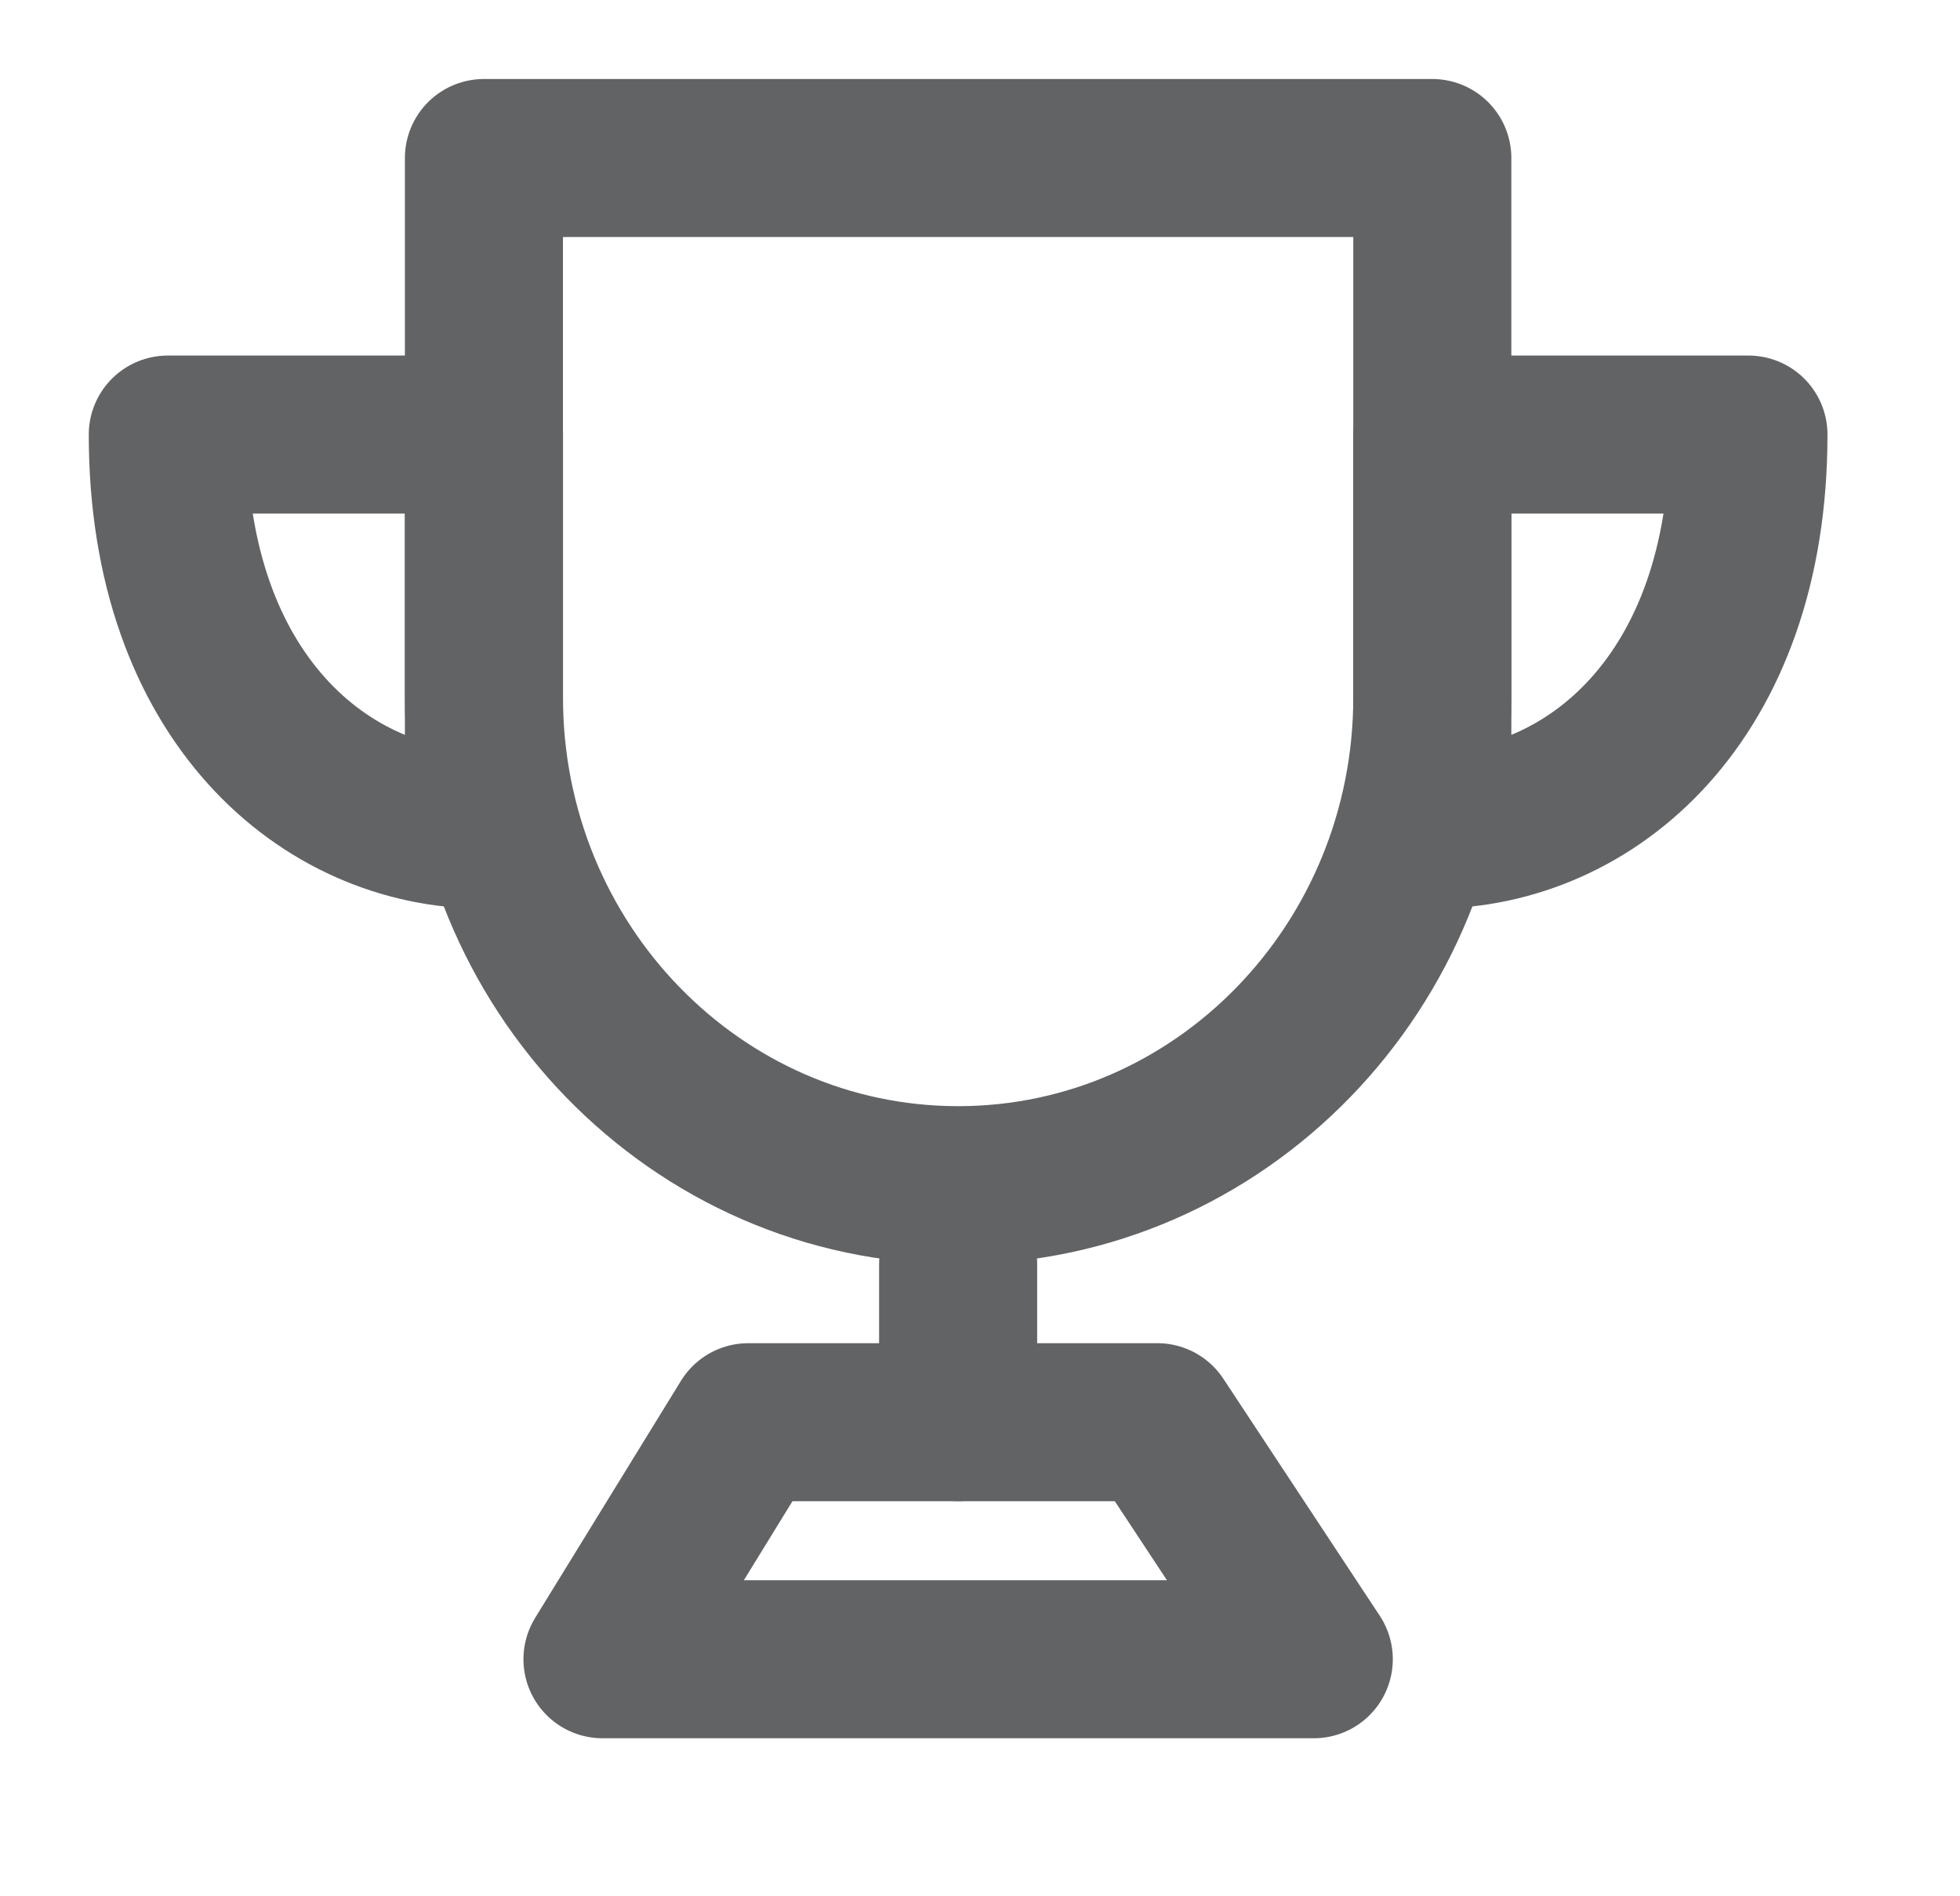 <svg width="31" height="30" viewBox="0 0 31 30" fill="none" xmlns="http://www.w3.org/2000/svg">
<g id="Frame">
<path id="Vector" d="M15.154 18.75C19.296 18.75 22.654 15.293 22.654 11.029V2.5H7.654V11.029C7.654 15.293 11.012 18.75 15.154 18.75Z" stroke="#626365" stroke-width="2.5" stroke-linejoin="round"/>
<path id="Vector_2" fill-rule="evenodd" clip-rule="evenodd" d="M7.654 13.125V6.875H2.654C2.654 11.042 5.154 13.125 7.654 13.125Z" stroke="#626365" stroke-width="2.5" stroke-linecap="round" stroke-linejoin="round"/>
<path id="Vector_3" fill-rule="evenodd" clip-rule="evenodd" d="M22.654 13.125V6.875H27.654C27.654 11.042 25.154 13.125 22.654 13.125Z" stroke="#626365" stroke-width="2.5" stroke-linecap="round" stroke-linejoin="round"/>
<path id="Vector_4" d="M15.154 20V22.5" stroke="#626365" stroke-width="2.5" stroke-linecap="round" stroke-linejoin="round"/>
<path id="Vector_5" d="M9.529 26.25L11.835 22.5H18.305L20.779 26.25H9.529Z" stroke="#626365" stroke-width="2.5" stroke-linejoin="round"/>
</g>
</svg>
